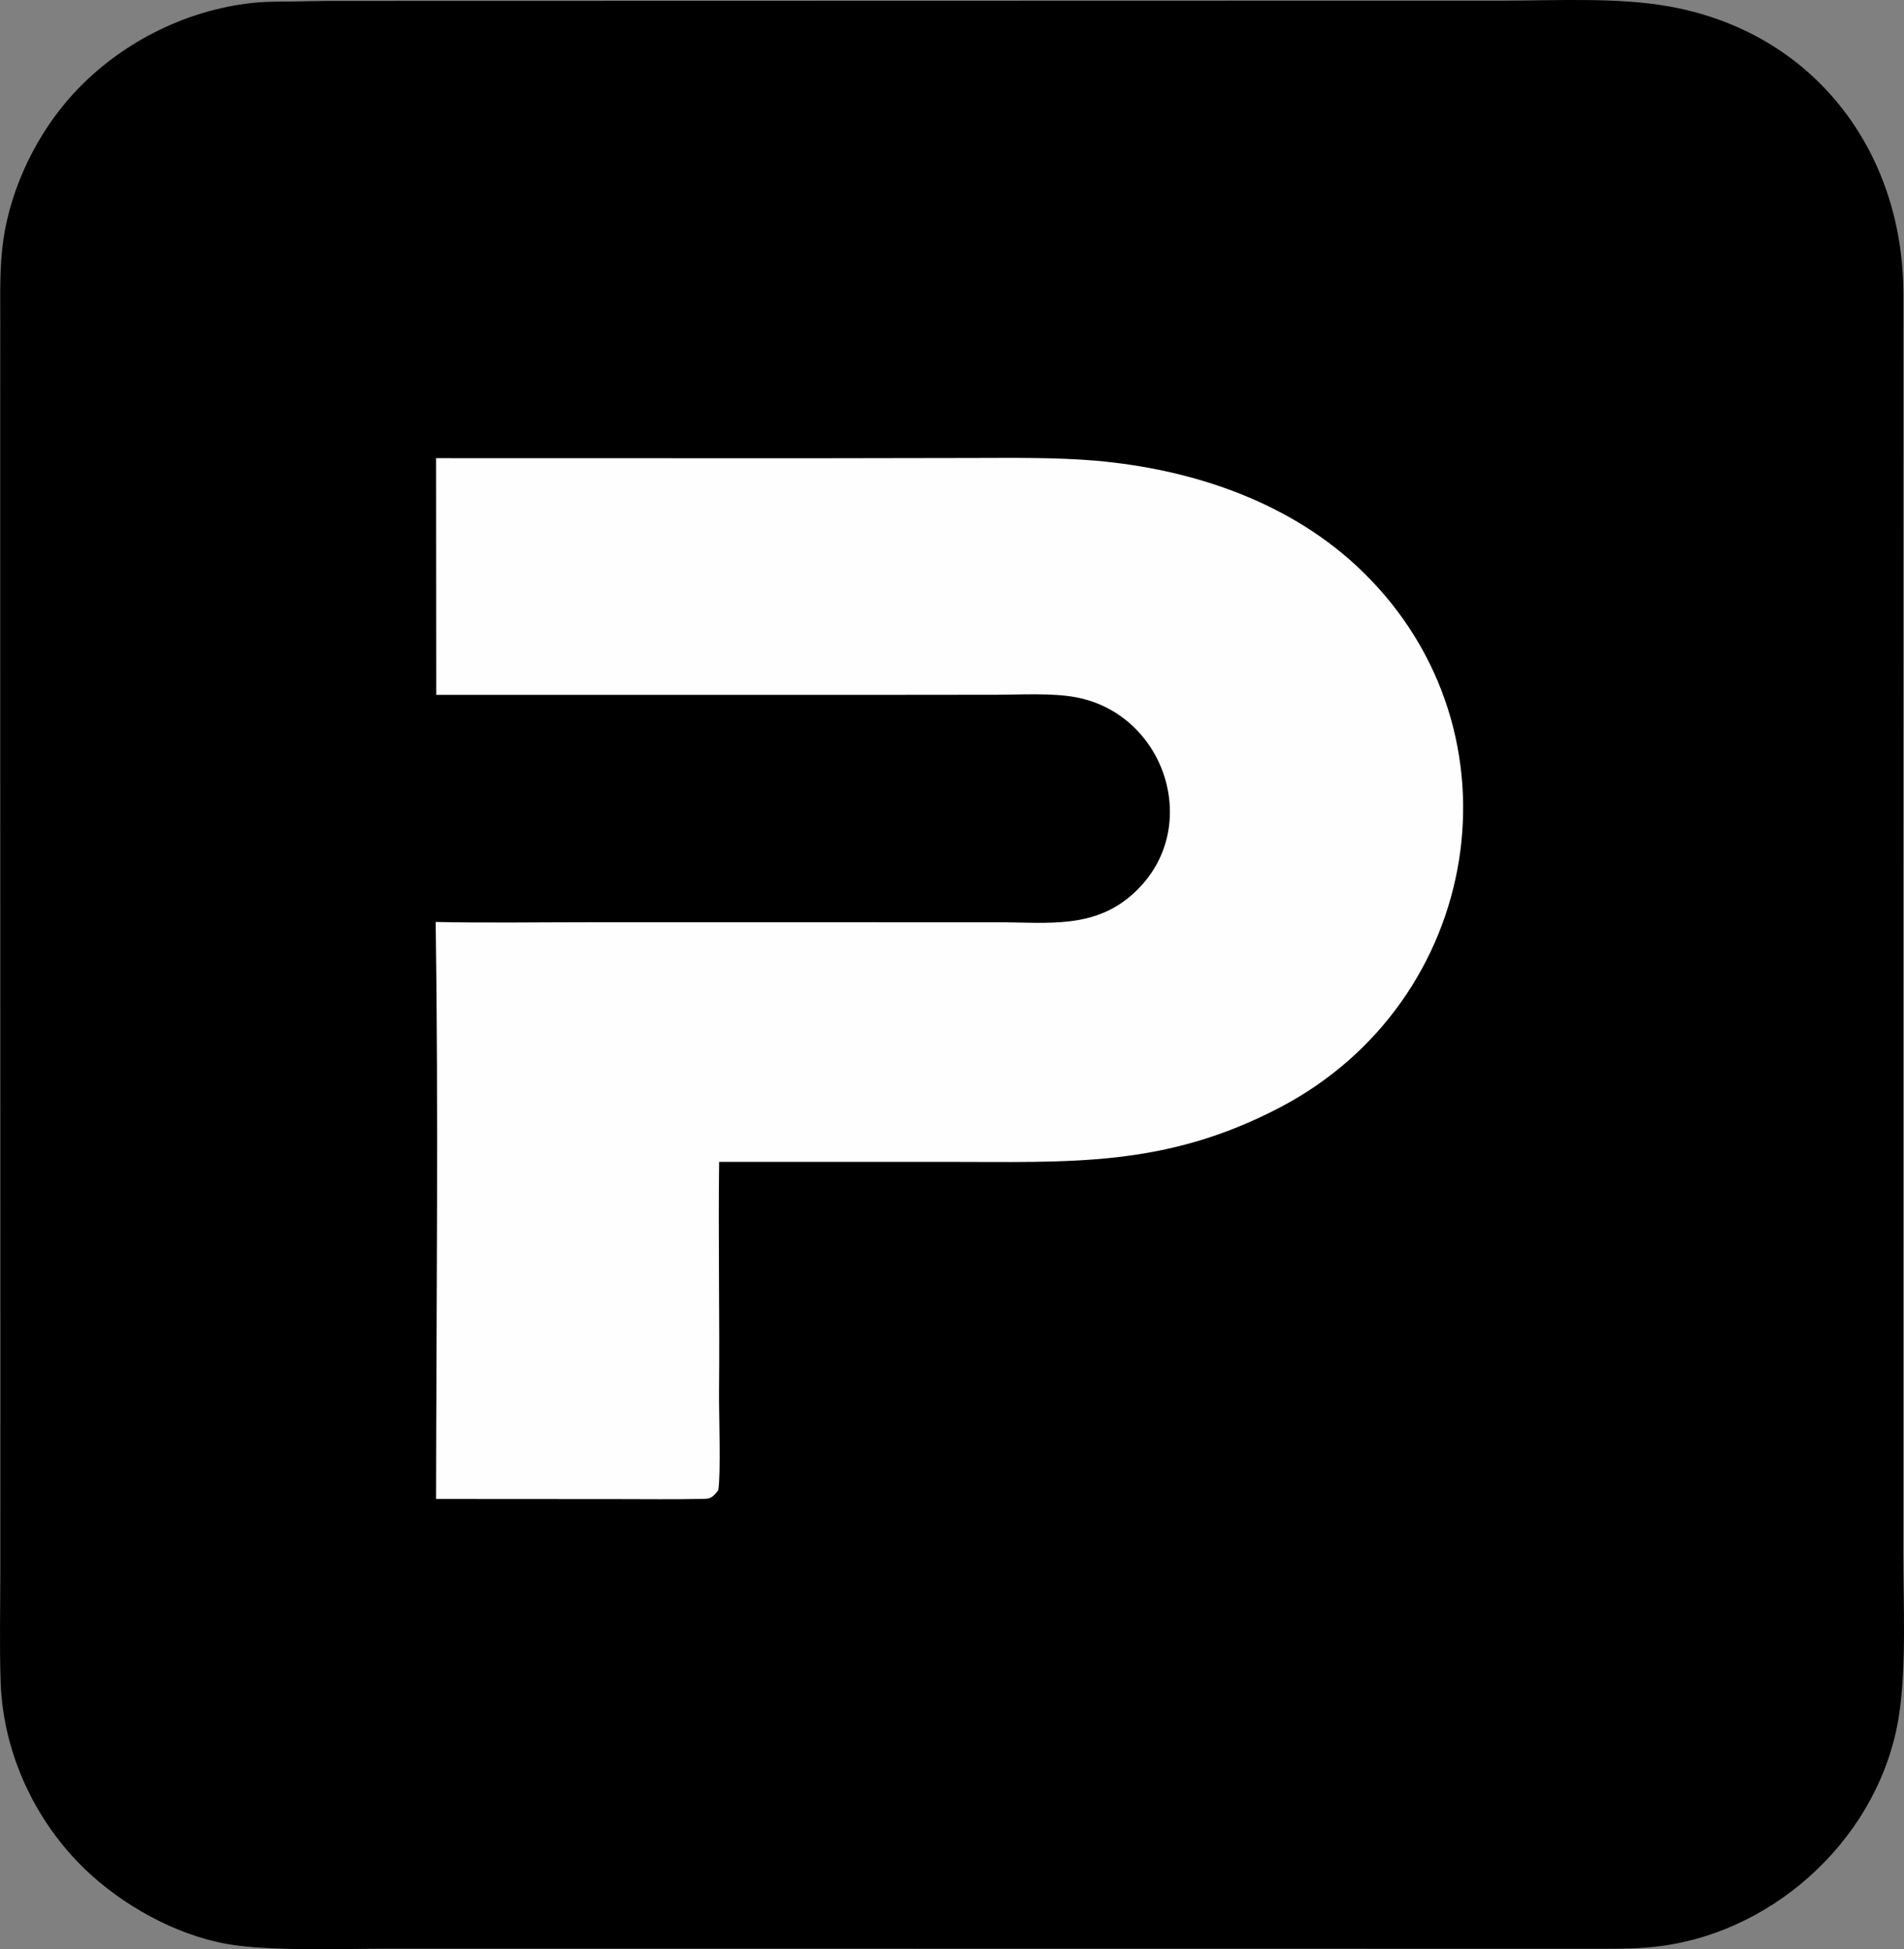 <svg xmlns="http://www.w3.org/2000/svg" version="1.1" xmlns:xlink="http://www.w3.org/1999/xlink" width="658.22" height="673.83"><rect width="100%" height="100%" fill="#808080" stroke="none"/><svg xmlns="http://www.w3.org/2000/svg" xmlns:xlink="http://www.w3.org/1999/xlink" viewBox="186.91 154.34 658.22 673.83"><path d="M294.471 154.735L301.286 154.653L616.813 154.576L705.801 154.572C724.406 154.573 745.893 153.318 764.012 156.575C813.885 165.54 844.81 206.471 844.907 255.758L844.846 597.665L844.863 690.858C844.895 708.539 846.03 730.389 843.38 747.48C837.044 788.352 801.637 821.863 760.795 827.113C753.656 828.031 746.857 828.03 739.625 828.024L409.871 827.987L320.588 827.992C304.578 828.009 284.277 828.802 268.855 826.879C250.896 824.64 232.19 814.818 218.796 802.837C199.977 786.003 188.074 761.44 187.148 736.132C186.705 724.018 187.012 710.305 187.029 698.02L187.051 631.132L187 418.988L186.988 298.092L187.004 264.662C187.012 255.414 186.75 246.258 188.09 237.106C190.774 218.784 199.841 200.246 212.36 186.647C228.244 169.394 250.722 157.915 274.053 155.369C280.202 154.697 288.025 154.975 294.471 154.735Z"></path><path fill="#FEFEFE" d="M337.652 312.724L467.951 312.754L523.047 312.662C537 312.644 551.871 312.417 565.754 313.605C599.545 316.572 633.511 328.056 658.082 352.068C714.971 407.66 699.299 500.621 629.338 537.204C589.448 558.063 556.795 555.984 513.751 555.989L435.526 555.987C435.181 582.459 435.745 609.279 435.493 635.756C435.423 643.156 436.18 663.522 435.227 669.528C433.58 671.464 433.027 672.433 430.305 672.488C420.234 672.693 410.112 672.576 400.039 672.565L337.645 672.526C337.754 606.545 338.493 538.927 337.518 473.06C354.551 473.436 372.466 473.161 389.575 473.155L483.645 473.154L531.536 473.164C549.19 473.157 565.591 475.73 579.352 462.636C602.702 440.644 589.877 401.302 558.978 395.401C550.747 393.829 539.898 394.49 531.373 394.507L490.696 394.547L337.709 394.54L337.652 312.724Z"></path></svg><style>@media (prefers-color-scheme: light) { :root { filter: none; } }
@media (prefers-color-scheme: dark) { :root { filter: none; } }
</style></svg>